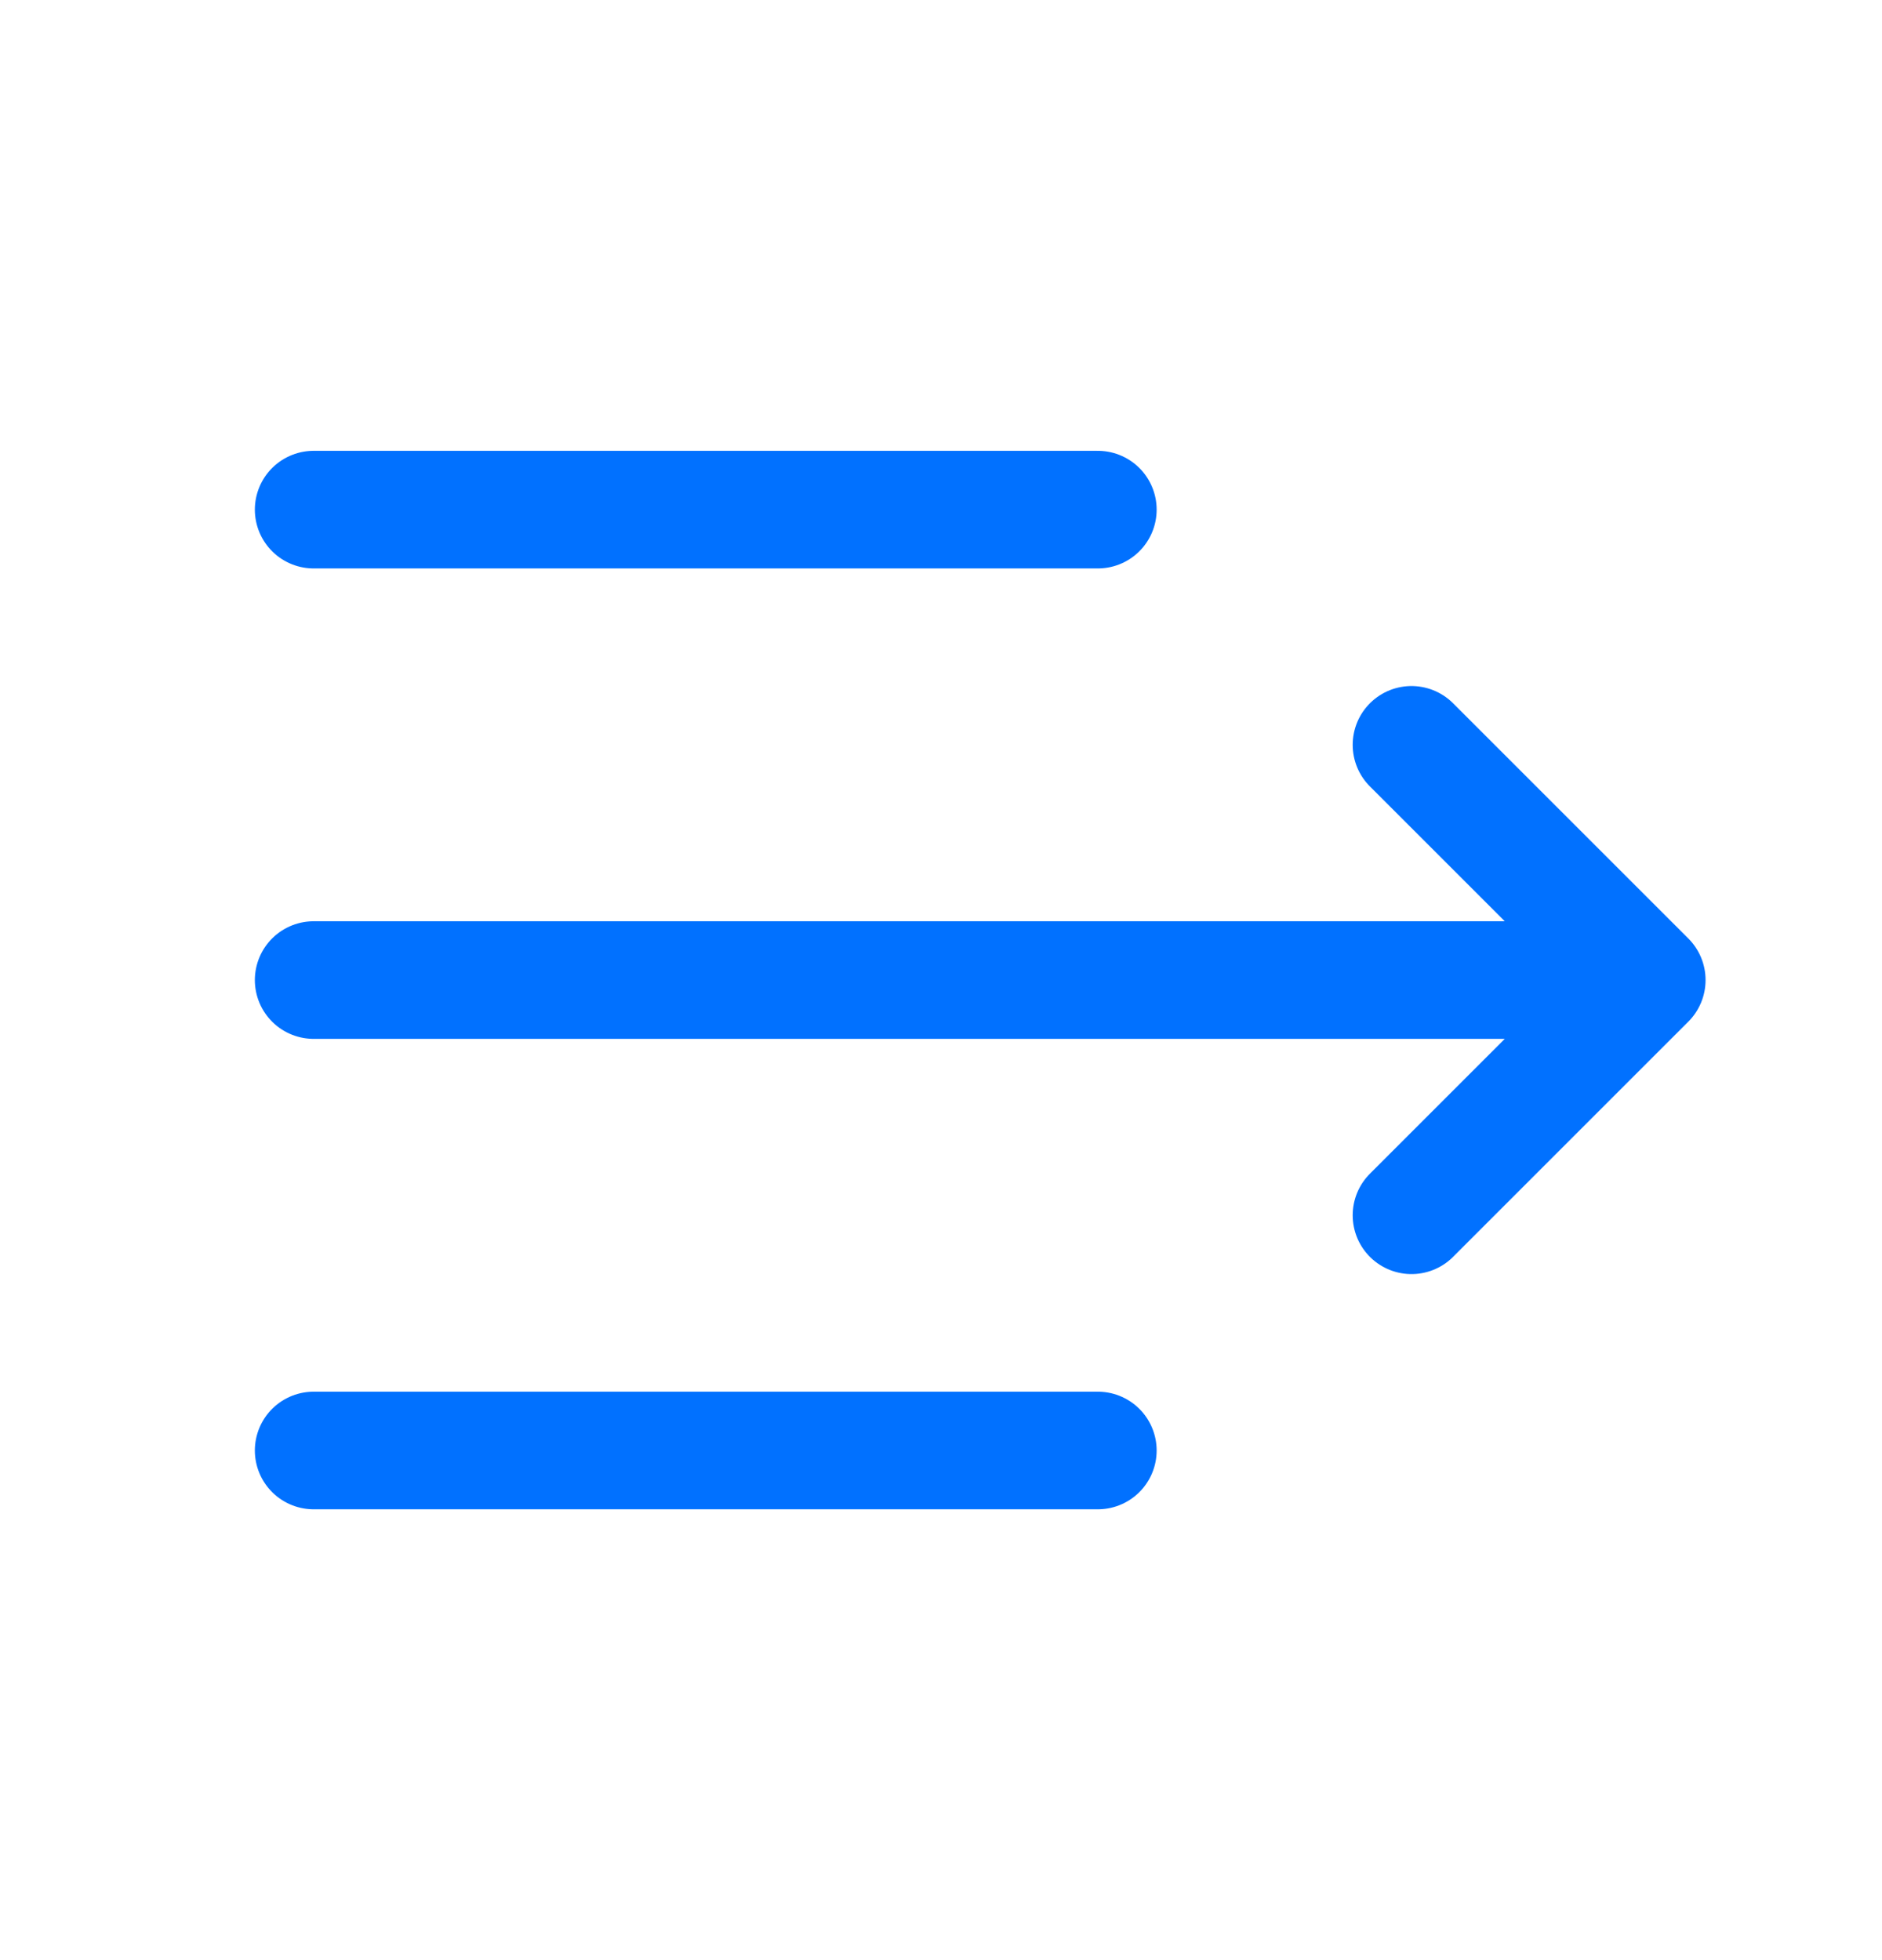 <svg width="24" height="25" viewBox="0 0 24 25" fill="none" xmlns="http://www.w3.org/2000/svg">
<g clip-path="url(#clip0_3946_1211)">
<path d="M4 6.5H14" stroke="#0171FF" stroke-width="1.5" stroke-linecap="round" stroke-linejoin="round"/>
<path d="M4 18.5H14" stroke="#0171FF" stroke-width="1.5" stroke-linecap="round" stroke-linejoin="round"/>
<path d="M4 12.5H21M21 12.5L18 9.5M21 12.5L18 15.5" stroke="#0171FF" stroke-width="1.5" stroke-linecap="round" stroke-linejoin="round"/>
</g>
<defs>
<clipPath id="clip0_3946_1211">
<rect width="24" height="24" fill="white" transform="translate(0 0.5)"/>
</clipPath>
</defs>
</svg>
